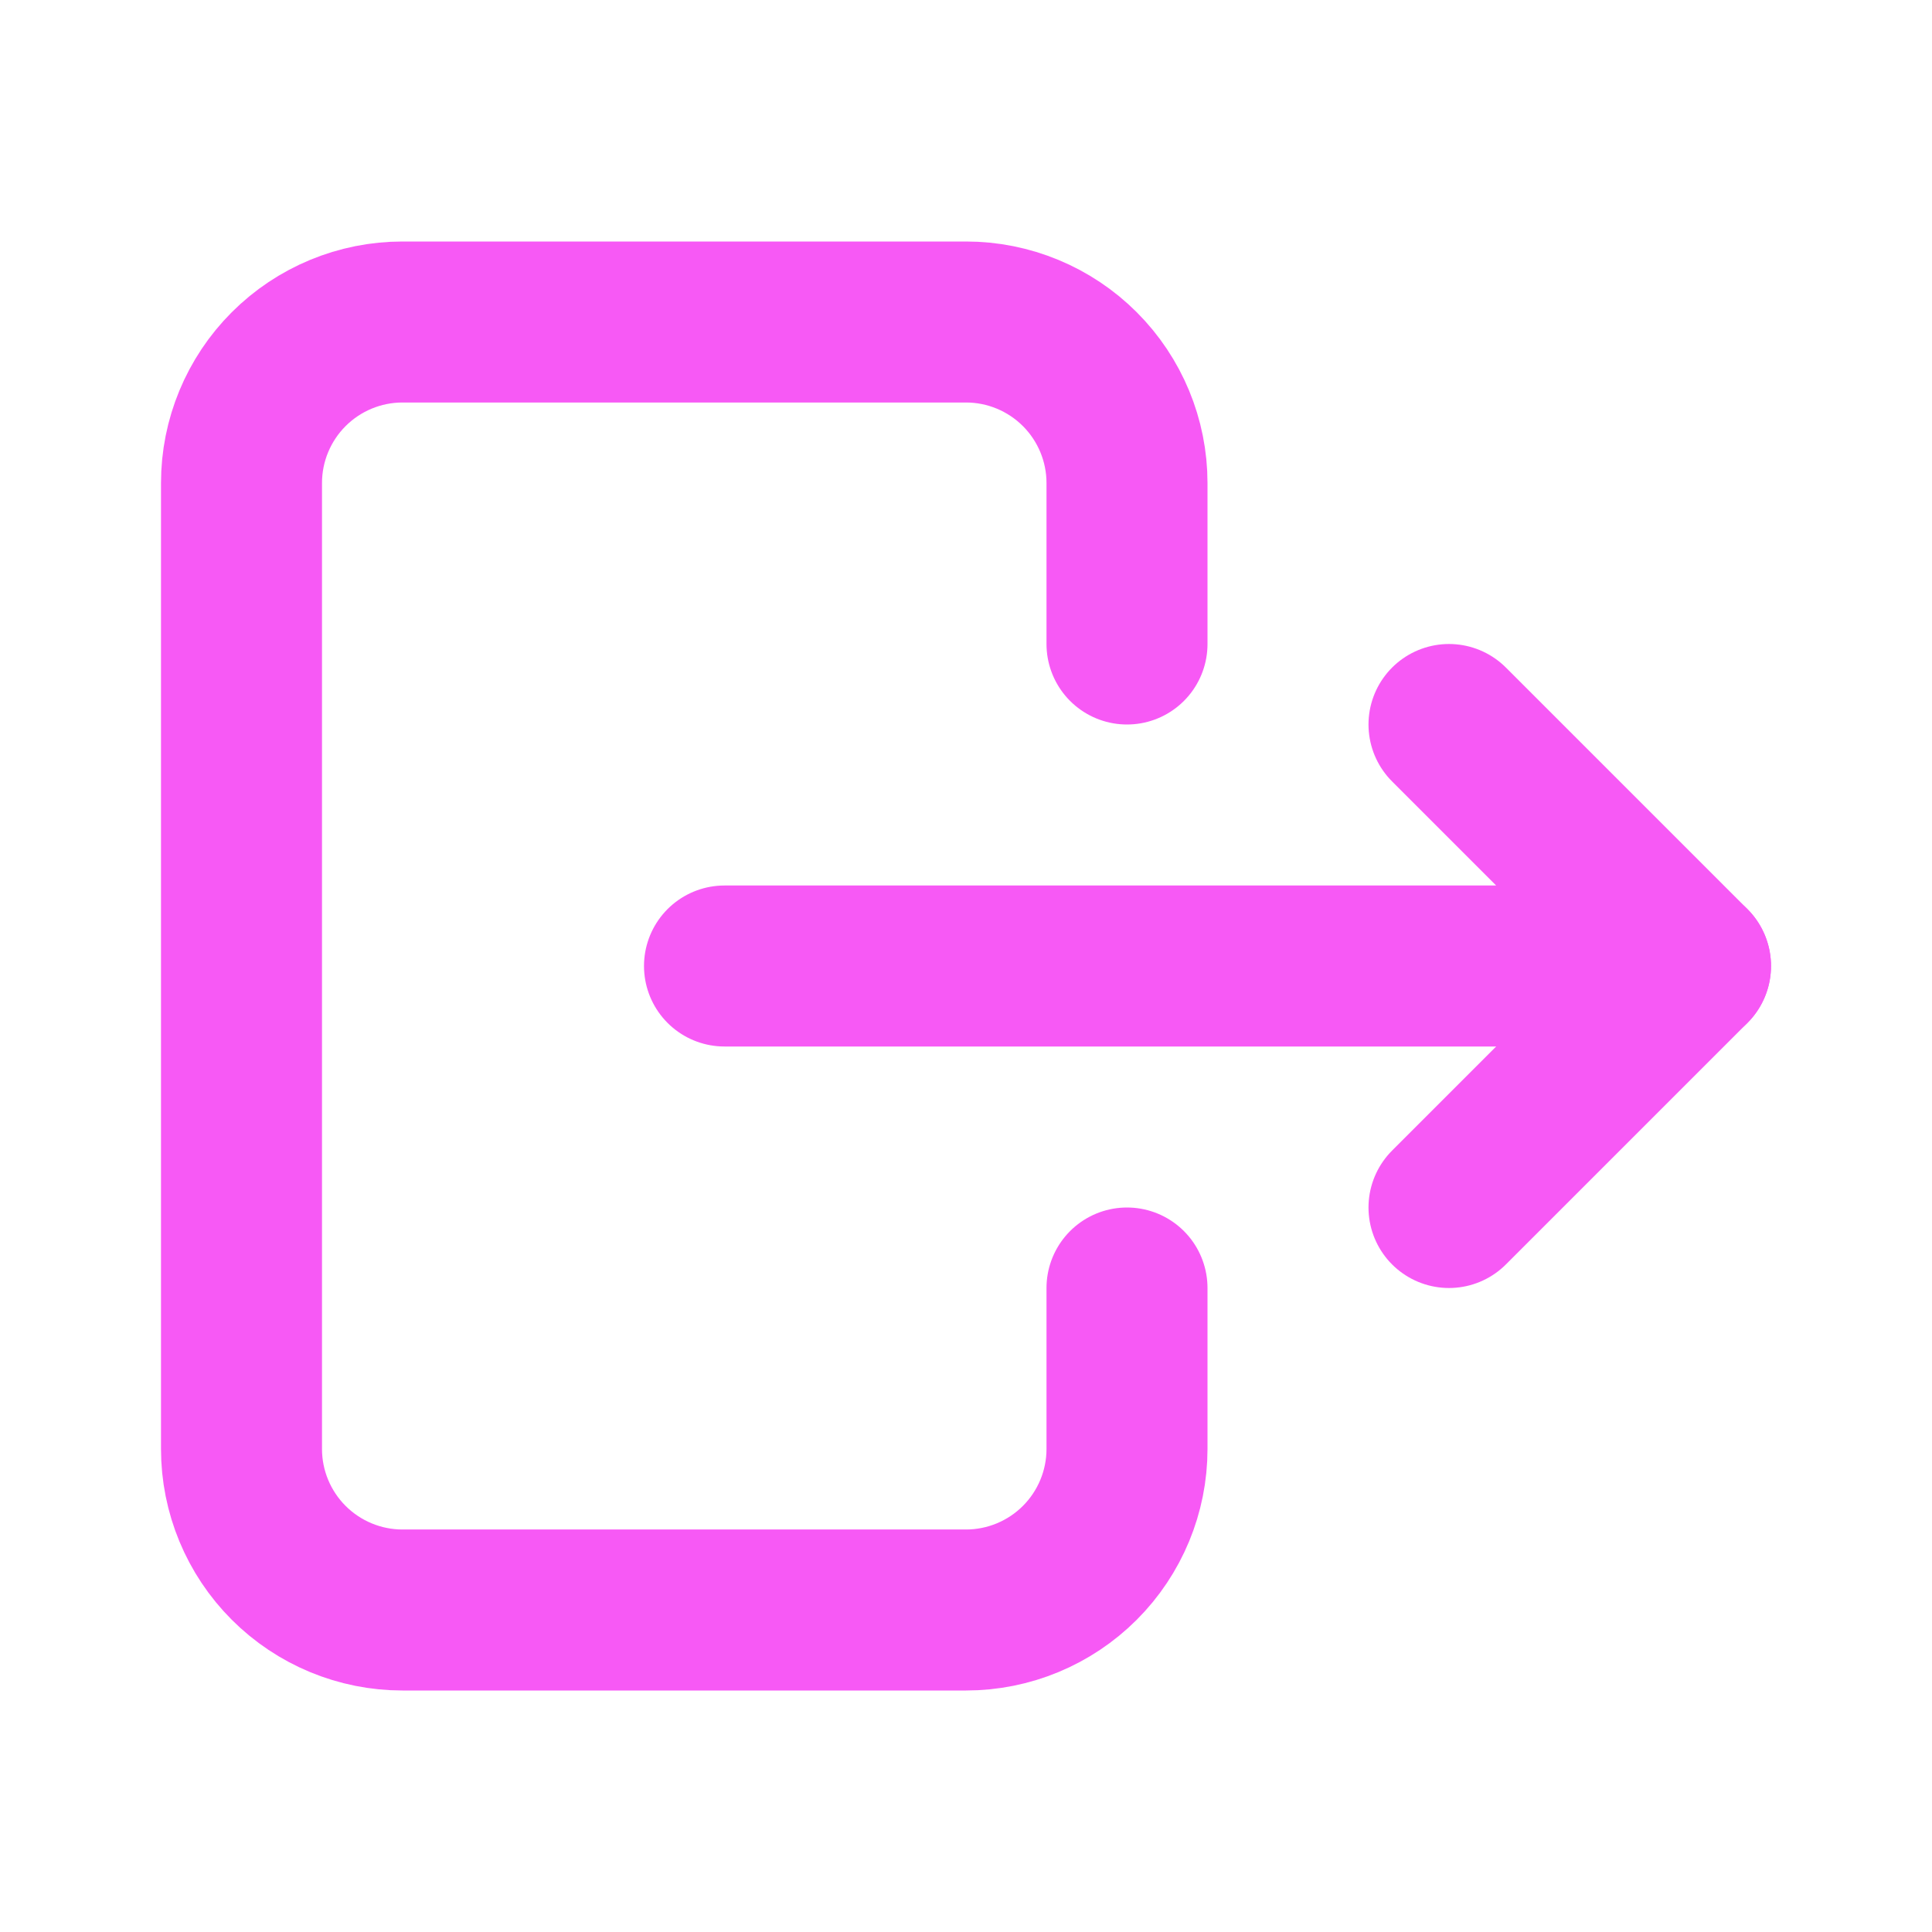 <svg width="24" height="24" viewBox="0 0 24 24" fill="none" xmlns="http://www.w3.org/2000/svg">
<g id="Icon">
<mask id="mask0_302_4524" style="mask-type:alpha" maskUnits="userSpaceOnUse" x="0" y="0" width="24" height="24">
<rect id="Bounding box" width="24" height="24" fill="white"/>
</mask>
<g mask="url(#mask0_302_4524)">
<g id="Icon_2">
<path id="Vector" d="M14 8V6C14 5.47 13.789 4.961 13.414 4.586C13.039 4.211 12.53 4 12 4H5C4.47 4 3.961 4.211 3.586 4.586C3.211 4.961 3 5.47 3 6V18C3 18.53 3.211 19.039 3.586 19.414C3.961 19.789 4.47 20 5 20H12C12.53 20 13.039 19.789 13.414 19.414C13.789 19.039 14 18.53 14 18V16" stroke="#F759F5" stroke-width="2" stroke-linecap="round" stroke-linejoin="round"/>
<path id="Vector_2" d="M9 12H21L18 9" stroke="#F759F5" stroke-width="2" stroke-linecap="round" stroke-linejoin="round"/>
<path id="Vector_3" d="M18 15L21 12" stroke="#F759F5" stroke-width="2" stroke-linecap="round" stroke-linejoin="round"/>
</g>
</g>
</g>
</svg>
